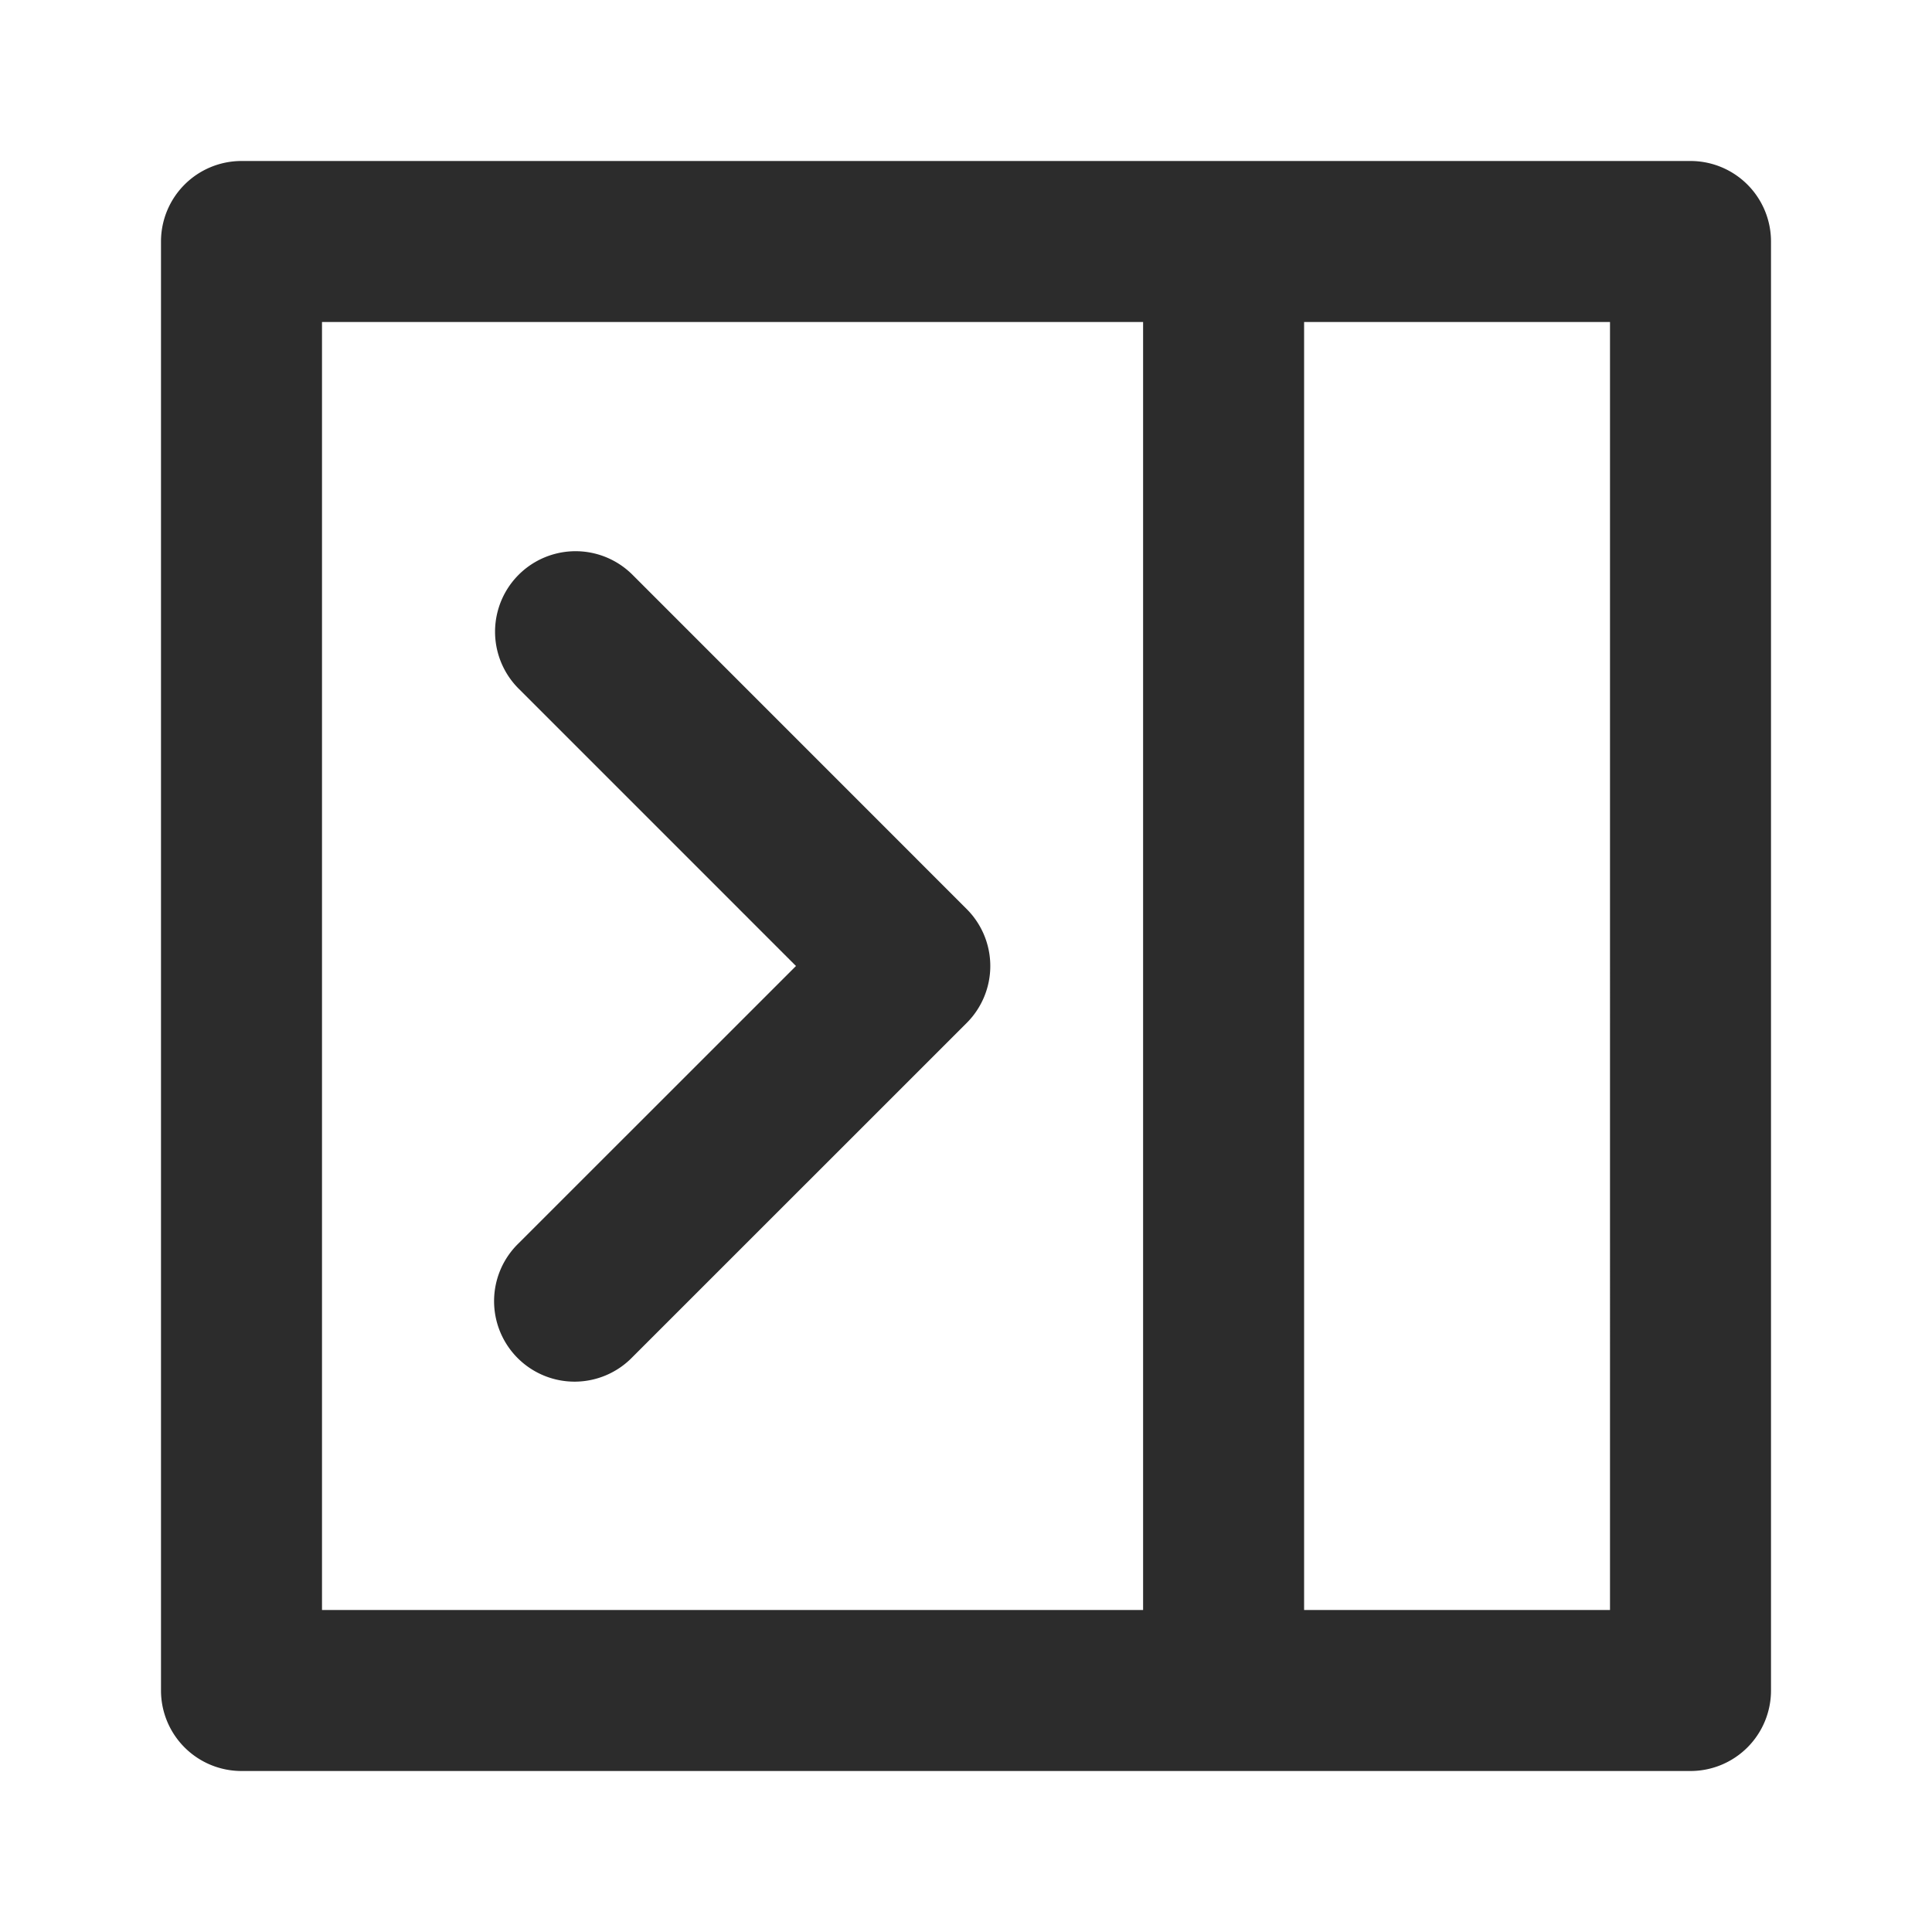 <?xml version="1.0" standalone="no"?><!DOCTYPE svg PUBLIC "-//W3C//DTD SVG 1.1//EN" "http://www.w3.org/Graphics/SVG/1.1/DTD/svg11.dtd"><svg class="icon" width="200px" height="200.00px" viewBox="0 0 1024 1024" version="1.1" xmlns="http://www.w3.org/2000/svg"><path fill="#2c2c2c" d="M896 85.333H128a42.667 42.667 0 0 0-42.667 42.667v768a42.667 42.667 0 0 0 42.667 42.667h768a42.667 42.667 0 0 0 42.667-42.667V128a42.667 42.667 0 0 0-42.667-42.667zM170.667 170.667h435.2v682.667H170.667z m682.667 682.667h-162.133V170.667H853.333zM512.384 481.835L335.232 304.64a42.667 42.667 0 0 0-60.331 60.373L421.888 512l-146.987 146.944a42.667 42.667 0 1 0 60.331 60.331l177.152-177.109a42.667 42.667 0 0 0 0-60.331z" /></svg>